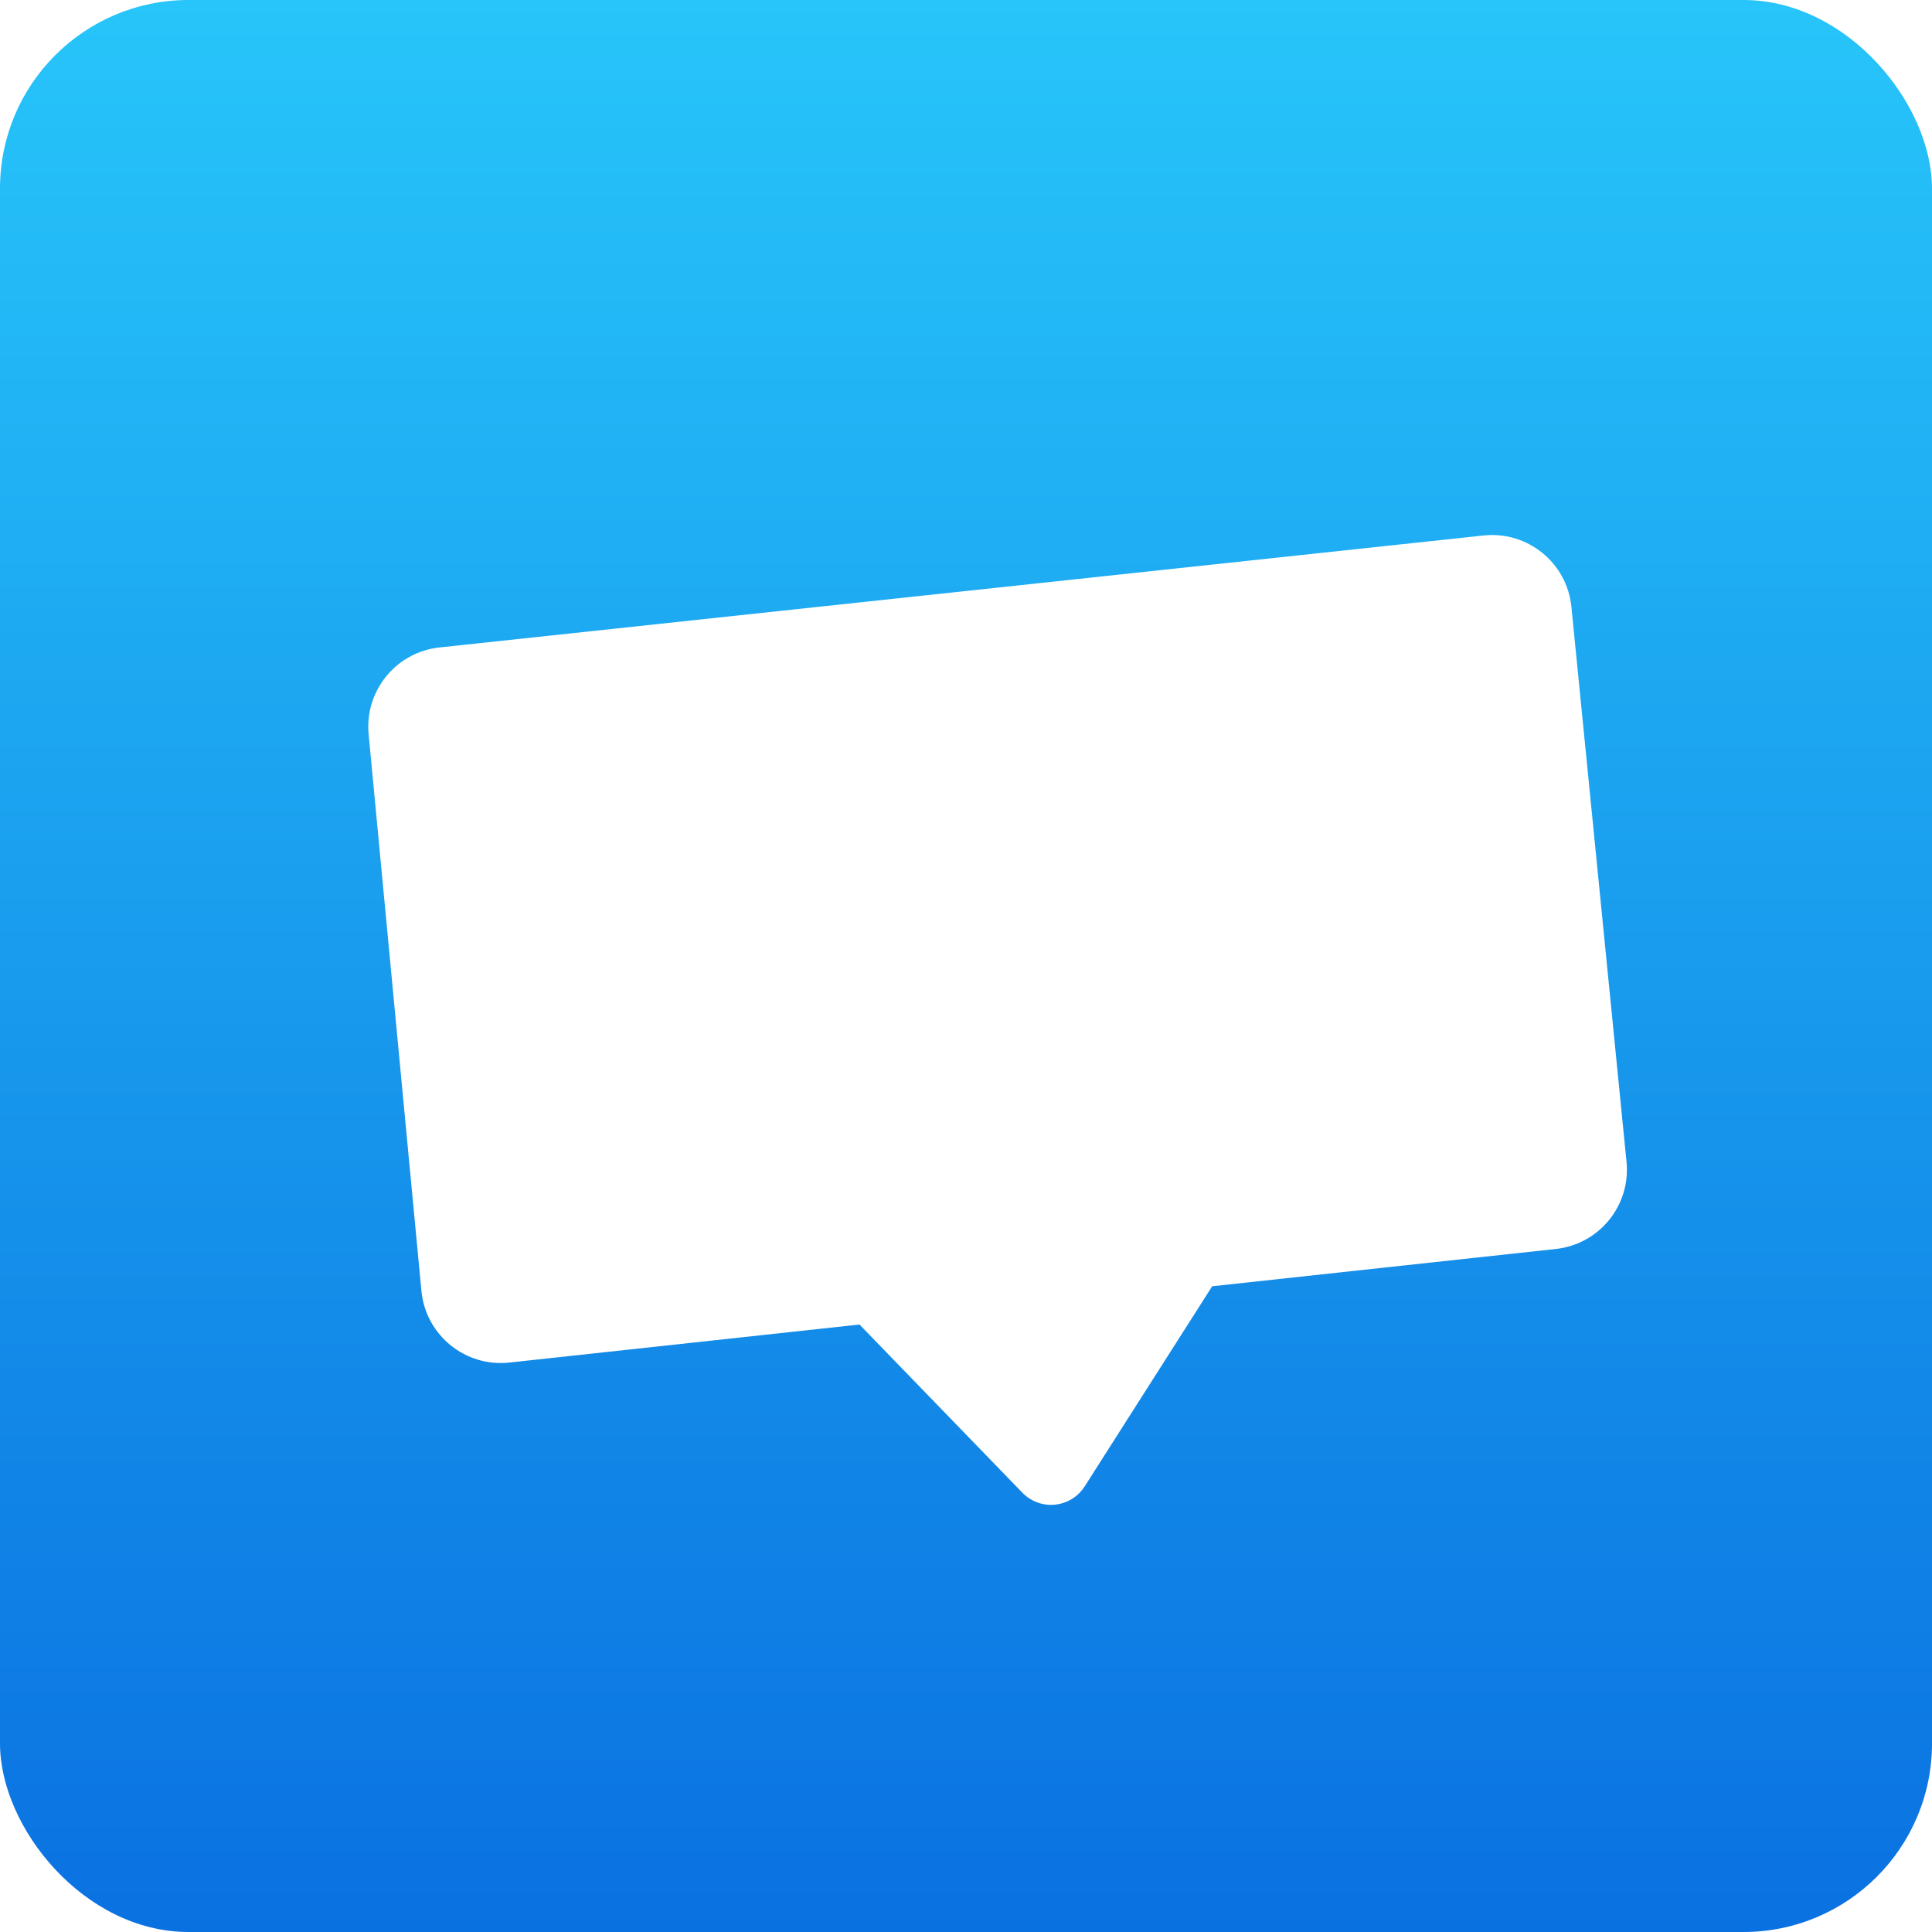 <svg width="2400" height="2400" viewBox="0 0 2400 2400" fill="none" xmlns="http://www.w3.org/2000/svg">
<rect width="2400" height="2400" rx="234.146" fill="white"/>
<rect width="2400" height="2400" rx="234.146" fill="url(#paint0_linear_1166_26451)"/>
<g filter="url(#filter0_i_1166_26451)">
<path d="M1893.43 694.558C1893.46 694.815 1893.48 695.072 1893.51 695.329L1961.99 1384.76C1967.37 1438.83 1928.16 1487.13 1874.14 1492.99L1447.28 1539.3L1288.85 1787.96C1274.16 1811.02 1243.55 1817.8 1220.49 1803.1C1217.23 1801.03 1214.23 1798.57 1211.54 1795.8L1009.14 1586.84L574.215 1634.08C519.847 1639.98 470.989 1600.69 465.088 1546.32C465.04 1545.87 464.994 1545.43 464.952 1544.98L399.385 853.565C394.267 799.594 433.5 751.542 487.404 745.761L1784.41 606.661C1838.79 600.829 1887.6 640.182 1893.43 694.558Z" fill="white"/>
</g>
<defs>
<filter id="filter0_i_1166_26451" x="398.936" y="606.088" width="1622.09" height="1263.31" filterUnits="userSpaceOnUse" color-interpolation-filters="sRGB">
<feFlood flood-opacity="0" result="BackgroundImageFix"/>
<feBlend mode="normal" in="SourceGraphic" in2="BackgroundImageFix" result="shape"/>
<feColorMatrix in="SourceAlpha" type="matrix" values="0 0 0 0 0 0 0 0 0 0 0 0 0 0 0 0 0 0 127 0" result="hardAlpha"/>
<feOffset dx="58.537" dy="58.537"/>
<feGaussianBlur stdDeviation="87.805"/>
<feComposite in2="hardAlpha" operator="arithmetic" k2="-1" k3="1"/>
<feColorMatrix type="matrix" values="0 0 0 0 1 0 0 0 0 1 0 0 0 0 1 0 0 0 0.157 0"/>
<feBlend mode="normal" in2="shape" result="effect1_innerShadow_1166_26451"/>
</filter>
<linearGradient id="paint0_linear_1166_26451" x1="1200" y1="0" x2="1200" y2="2400" gradientUnits="userSpaceOnUse">
<stop stop-color="#27C5FA"/>
<stop offset="1" stop-color="#0A71E1"/>
</linearGradient>
</defs>
</svg>
